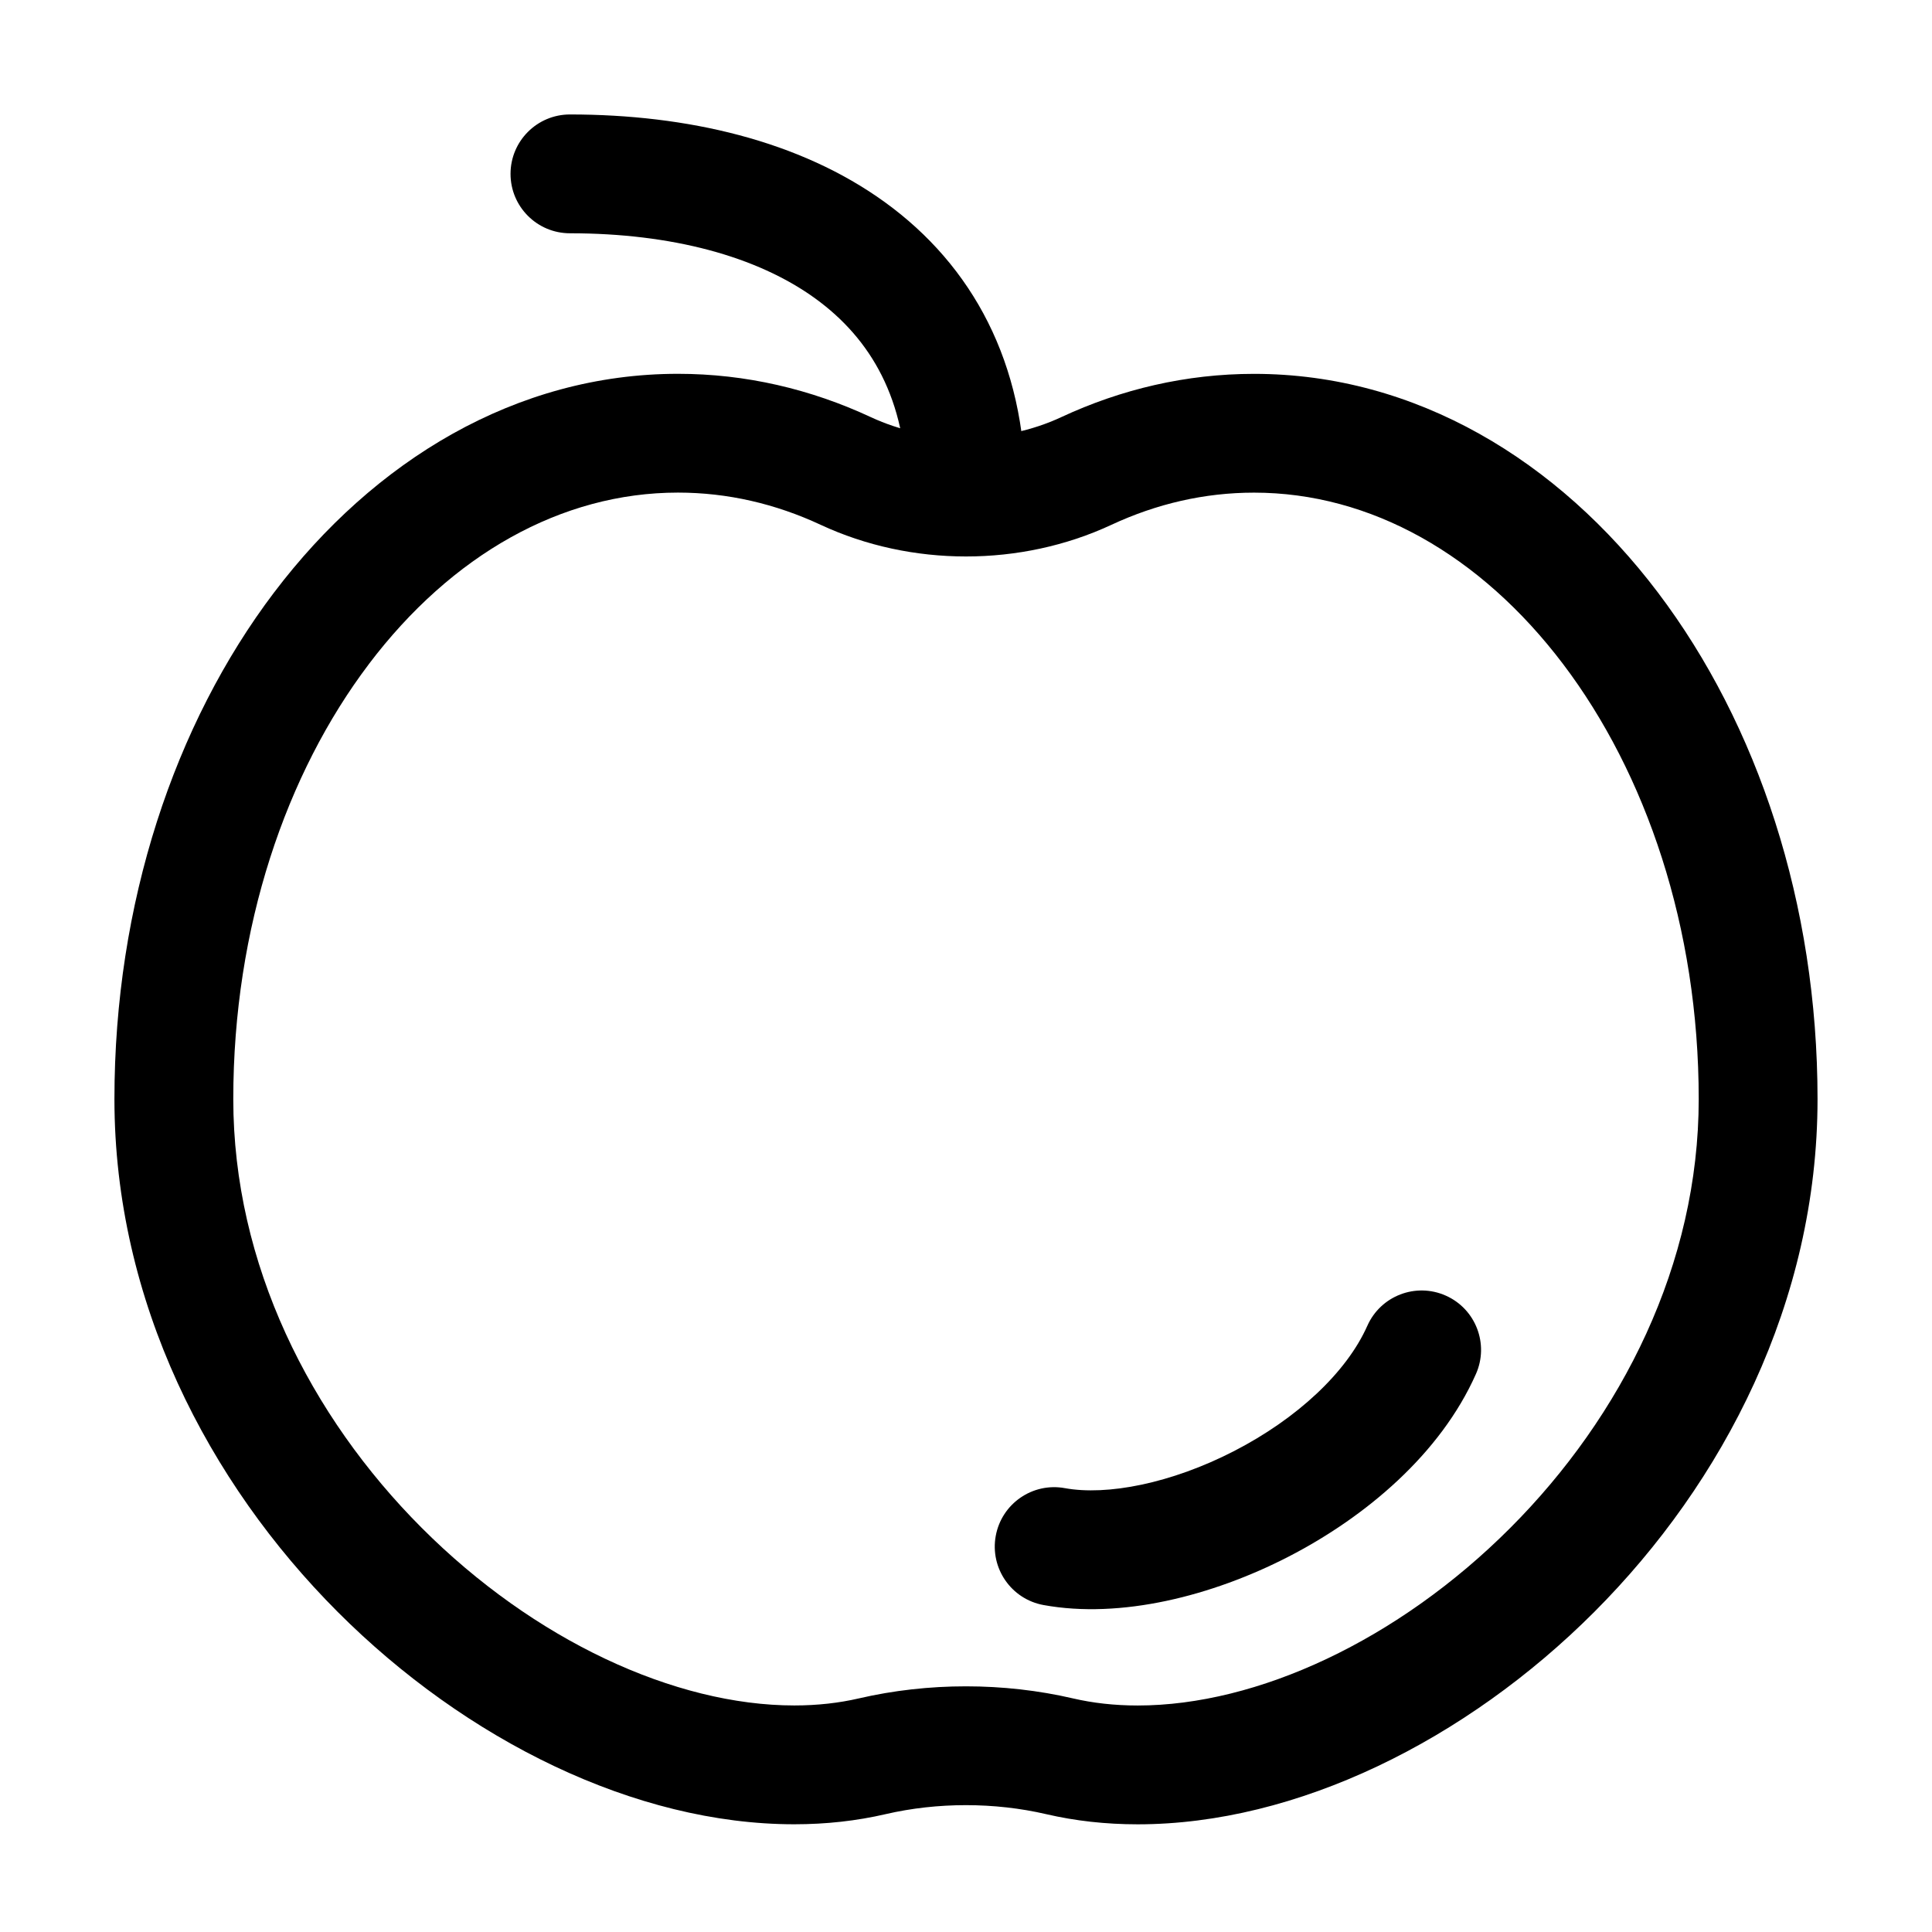 <?xml version="1.0" encoding="UTF-8"?>
<!-- Uploaded to: ICON Repo, www.svgrepo.com, Generator: ICON Repo Mixer Tools -->
<svg fill="#000000" width="800px" height="800px" version="1.1" viewBox="144 144 512 512" xmlns="http://www.w3.org/2000/svg">
 <g fill-rule="evenodd">
  <path d="m241.76 319.99c-21.918 28.953-35.938 69.656-35.938 115.27 0 43.762 20.395 84.055 49.938 113.64 29.758 29.805 67.07 47.062 98.734 47.062 6.199 0 11.883-0.66 17.098-1.867 18.414-4.269 38.391-4.269 56.801 0.008 5.223 1.211 10.91 1.871 17.113 1.871 31.668 0 68.977-17.258 98.734-47.062 29.543-29.59 49.938-69.883 49.938-113.65 0-45.613-14.016-86.312-35.934-115.27-21.914-28.941-51.023-45.438-81.906-45.438-13.16 0-25.859 2.965-37.793 8.523-24.027 11.191-53.051 11.191-77.074-0.004-11.941-5.562-24.641-8.531-37.805-8.531-30.887 0-59.996 16.496-81.906 45.438zm-25.105-19.004c26.438-34.922 64.121-57.922 107.01-57.922 18.008 0 35.23 4.082 51.102 11.477 15.598 7.269 34.883 7.269 50.48 0.004 15.871-7.391 33.086-11.469 51.09-11.469 42.891 0 80.57 23 107.01 57.922 26.43 34.91 42.32 82.434 42.32 134.27 0 53.691-24.926 101.62-59.145 135.89-34.004 34.062-78.902 56.305-121.02 56.305-8.449 0-16.535-0.902-24.23-2.688-13.73-3.188-28.844-3.188-42.57-0.008-7.691 1.785-15.77 2.684-24.211 2.684-42.113 0-87.012-22.246-121.02-56.301-34.219-34.273-59.145-82.207-59.145-135.89 0-51.84 15.891-99.363 42.32-134.27z"/>
  <path d="m527.14 487.35c7.945 3.527 11.527 12.832 7.996 20.777-9.402 21.172-29.215 37.863-49.637 48.391-20.328 10.48-44.582 16.555-64.961 12.832-8.551-1.562-14.219-9.762-12.656-18.316 1.559-8.555 9.762-14.223 18.316-12.66 11.113 2.031 28.109-1.203 44.875-9.844 16.676-8.594 29.805-20.84 35.285-33.184 3.531-7.945 12.832-11.527 20.781-7.996z"/>
  <path d="m360.03 223.08c14.766 10.688 24.227 26.863 24.227 50.969 0 8.695 7.051 15.742 15.746 15.742s15.742-7.047 15.742-15.742c0-33.863-14.031-59.672-37.258-76.477-22.547-16.32-52.414-23.238-83.445-23.238-8.695 0-15.746 7.051-15.746 15.746s7.051 15.742 15.746 15.742c26.934 0 49.547 6.086 64.988 17.258z"/>
 </g>
</svg>